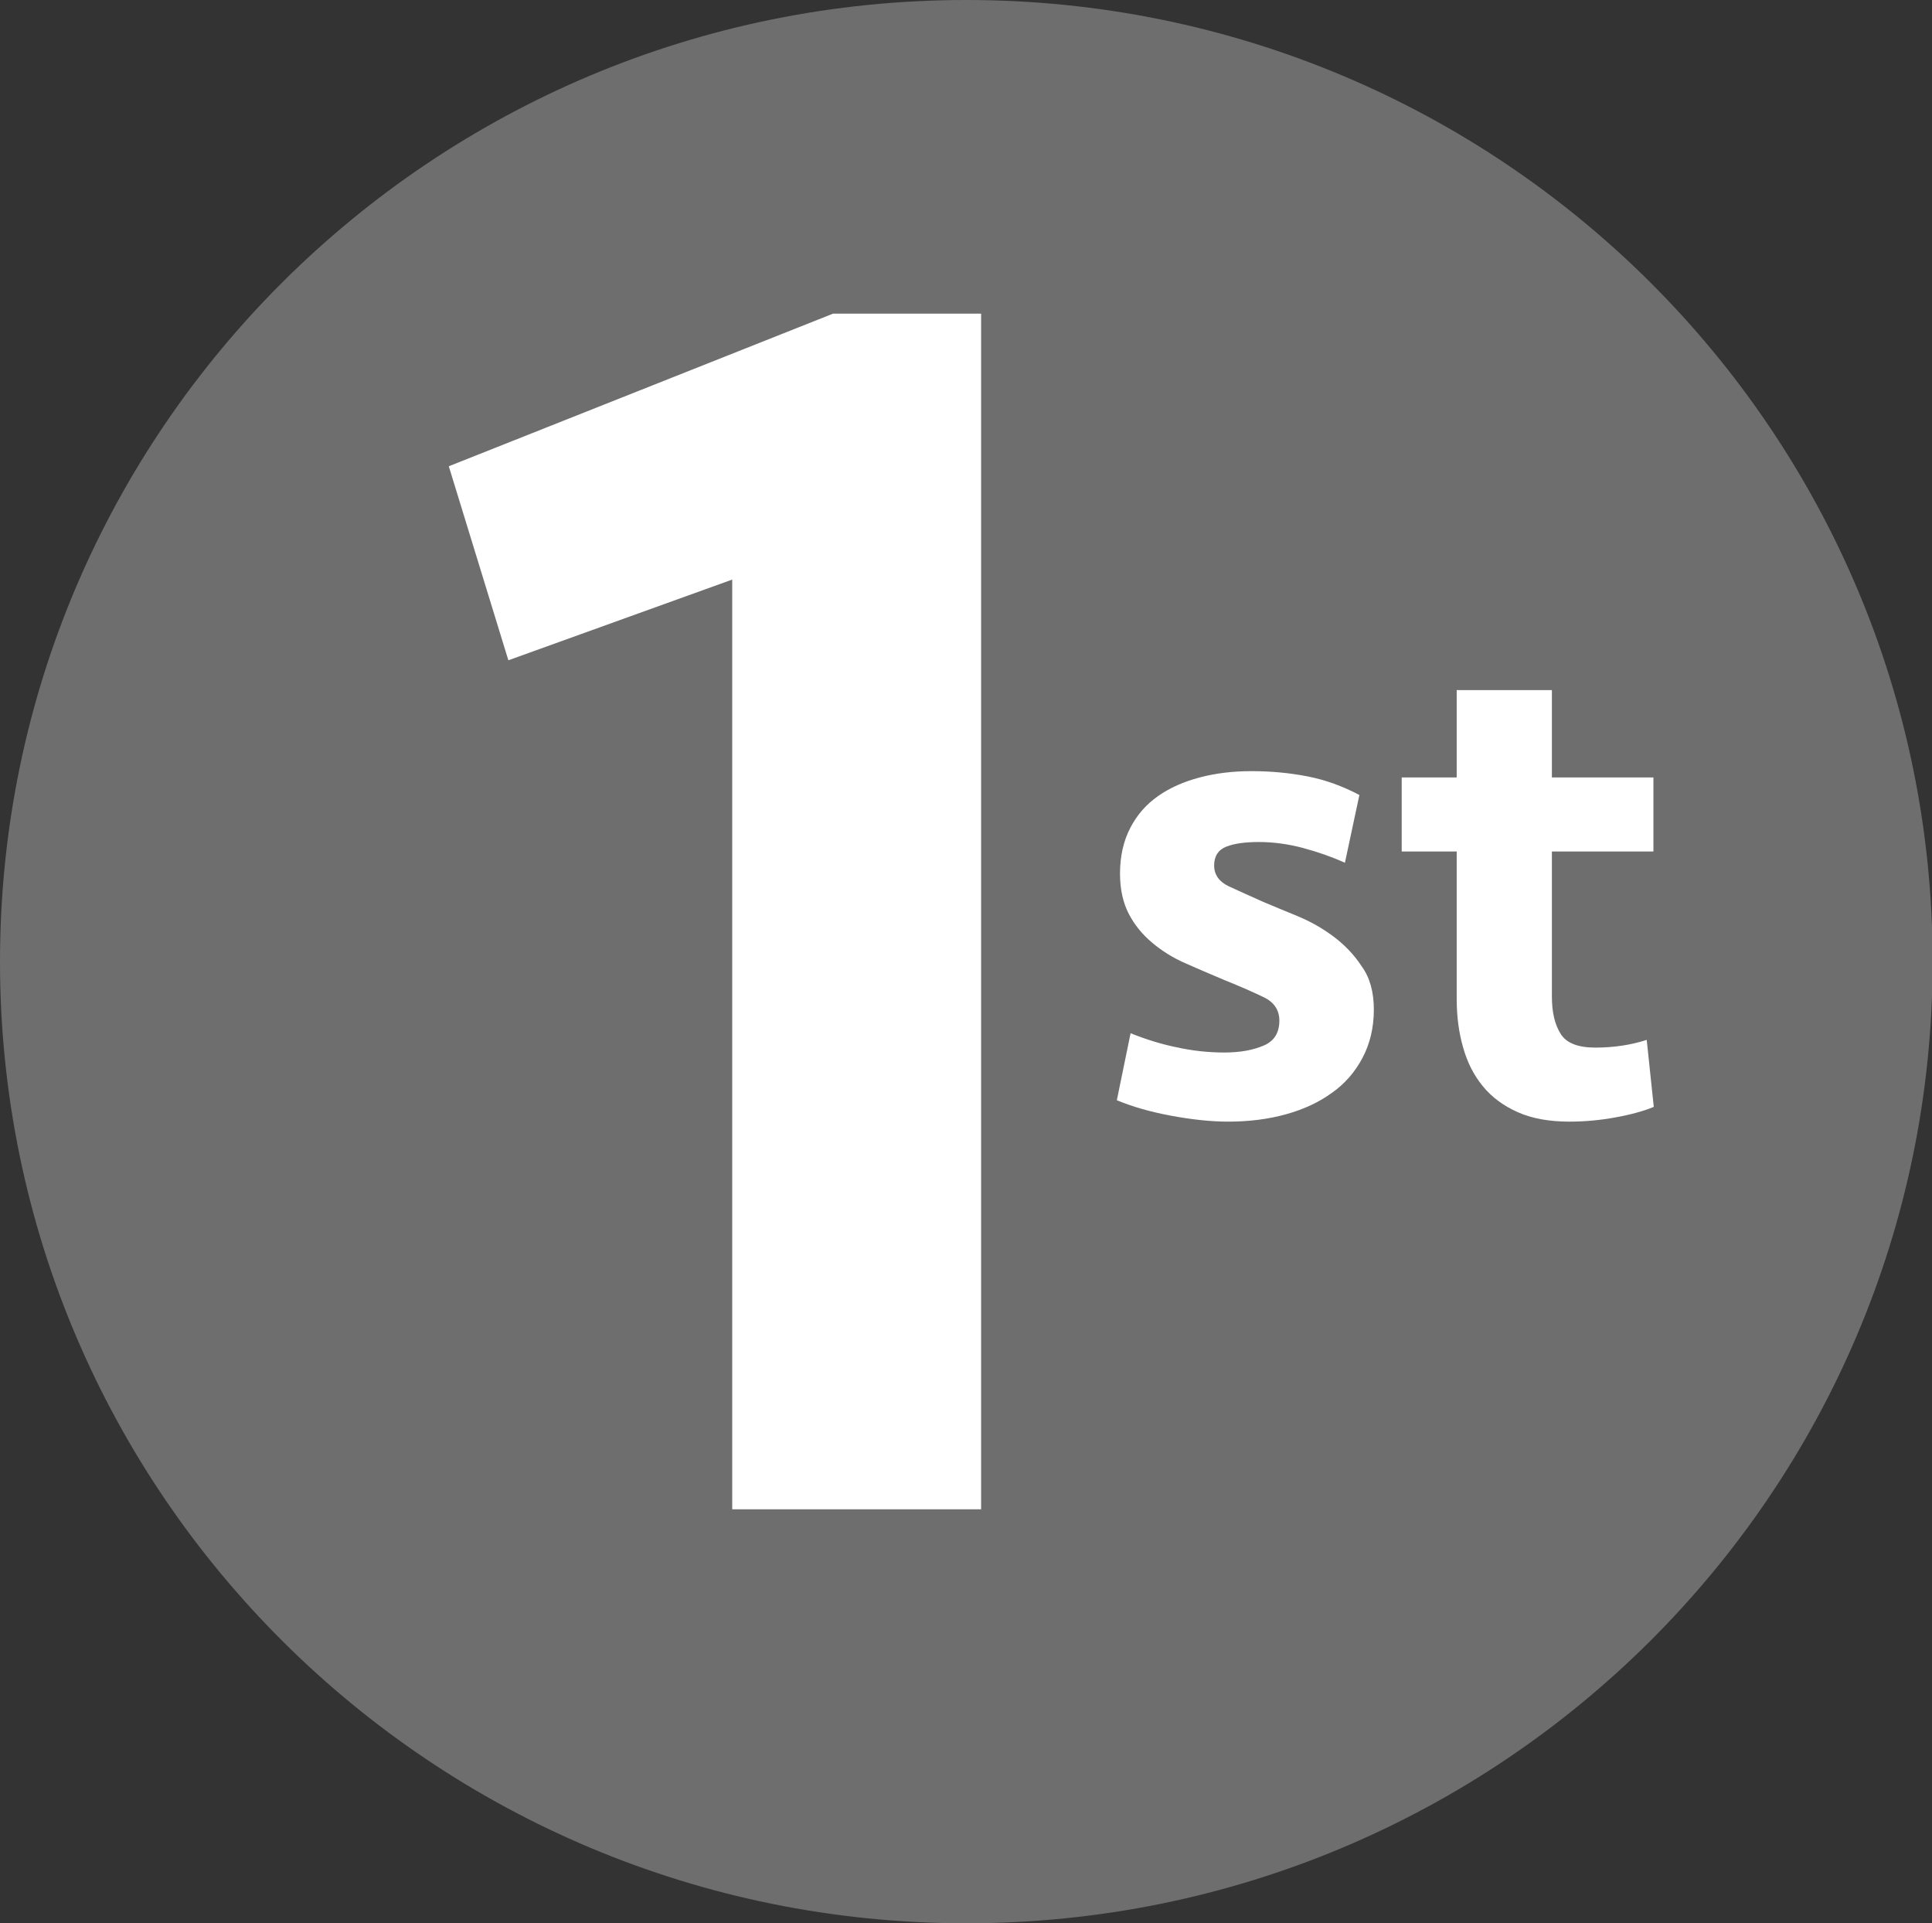 <svg width="215" height="214" viewBox="0 0 215 214" fill="none" xmlns="http://www.w3.org/2000/svg">
<rect x="0" y="0" width="215" height="214" fill="#333333" stroke="none"/>
<g clip-path="url(#clip0_715_2819)">
<path d="M107.533 214C166.923 214 215.067 166.094 215.067 107C215.067 47.906 166.923 0 107.533 0C48.144 0 0 47.906 0 107C0 166.094 48.144 214 107.533 214Z" fill="#6E6E6E"/>
<path d="M152.886 112.348C152.886 114.339 152.454 116.135 151.63 117.696C150.806 119.258 149.669 120.585 148.217 121.6C146.766 122.654 145.079 123.435 143.117 123.981C141.155 124.528 138.998 124.801 136.683 124.801C134.722 124.801 132.603 124.567 130.288 124.137C127.974 123.708 125.973 123.122 124.286 122.42L125.816 114.964C127.464 115.627 129.19 116.174 130.916 116.525C132.681 116.915 134.447 117.111 136.251 117.111C138.017 117.111 139.469 116.837 140.645 116.33C141.822 115.822 142.372 114.885 142.372 113.558C142.372 112.387 141.783 111.528 140.685 110.982C139.547 110.435 138.056 109.772 136.212 109.03C134.721 108.405 133.27 107.781 131.858 107.156C130.445 106.532 129.229 105.751 128.17 104.853C127.111 103.955 126.247 102.901 125.62 101.691C124.992 100.481 124.639 98.998 124.639 97.202C124.639 95.25 125.031 93.571 125.777 92.127C126.522 90.683 127.542 89.511 128.876 88.575C130.21 87.638 131.74 86.974 133.505 86.506C135.271 86.037 137.193 85.803 139.272 85.803C141.43 85.803 143.509 85.998 145.51 86.388C147.511 86.779 149.433 87.482 151.277 88.457L149.669 95.992C148.178 95.328 146.609 94.781 145 94.352C143.392 93.923 141.744 93.689 140.096 93.689C138.605 93.689 137.389 93.845 136.487 94.196C135.585 94.547 135.114 95.25 135.114 96.304C135.114 97.319 135.663 98.1 136.722 98.607C137.821 99.115 139.115 99.7 140.606 100.364C141.705 100.832 142.96 101.34 144.372 101.925C145.785 102.511 147.119 103.252 148.374 104.189C149.629 105.126 150.689 106.219 151.552 107.547C152.454 108.796 152.886 110.396 152.886 112.348Z" fill="white"/>
<path d="M155.987 86.506H162.107V76.786H172.7V86.506H183.999V94.743H172.7V110.865C172.7 112.621 173.014 113.988 173.681 115.042C174.308 116.057 175.603 116.564 177.525 116.564C179.526 116.564 181.449 116.291 183.253 115.705L184.038 123.161C182.9 123.63 181.488 124.02 179.762 124.332C178.075 124.645 176.348 124.801 174.661 124.801C172.386 124.801 170.464 124.45 168.894 123.747C167.325 123.044 166.031 122.107 165.011 120.858C163.991 119.609 163.284 118.204 162.814 116.525C162.343 114.886 162.107 113.09 162.107 111.138V94.743H155.987V86.506Z" fill="white"/>
<path d="M81.485 167.976V64.489L56.573 73.468L49.943 51.88L92.705 34.899H109.182V167.937H81.485V167.976Z" fill="white"/>
</g>
<defs>
<clipPath id="clip0_715_2819">
<rect width="215" height="214" fill="white"/>
</clipPath>
</defs>
</svg>
